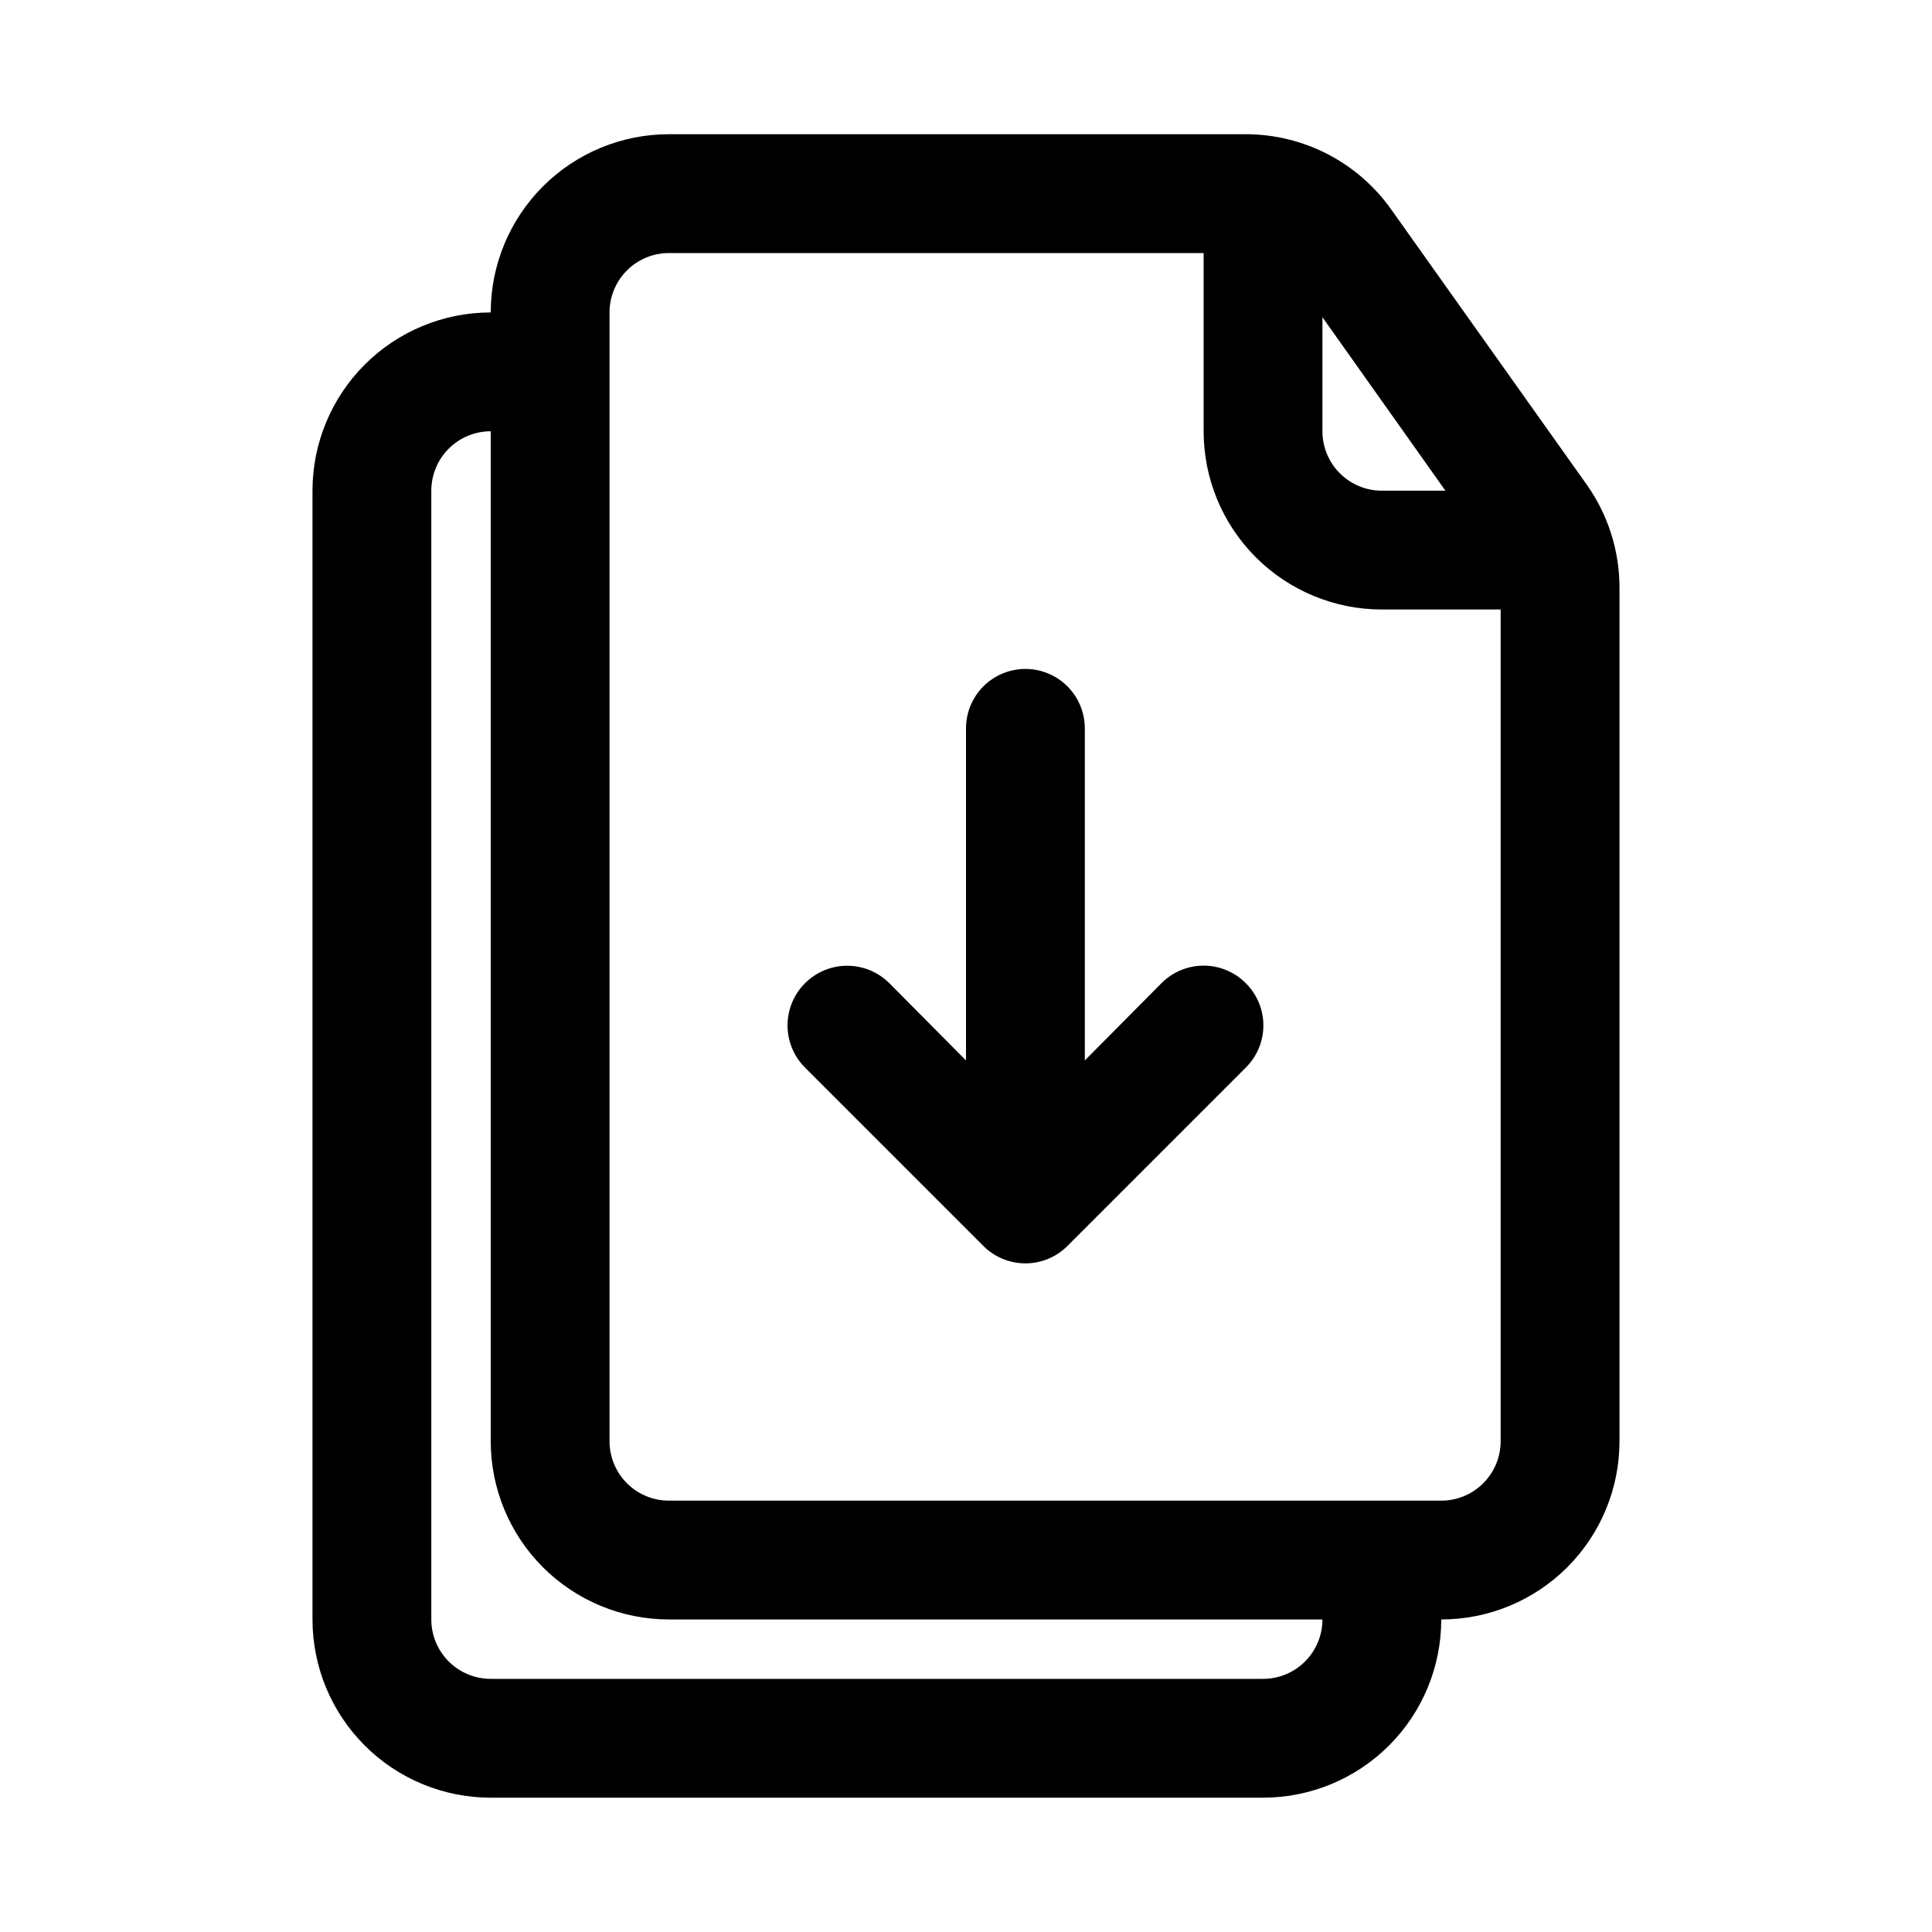 <?xml version="1.0" encoding="UTF-8"?>
<!-- Uploaded to: SVG Repo, www.svgrepo.com, Generator: SVG Repo Mixer Tools -->
<svg fill="#000000" width="800px" height="800px" version="1.1" viewBox="144 144 512 512" xmlns="http://www.w3.org/2000/svg">
 <path d="m474.15 404.56c2.981 2.957 4.656 6.981 4.656 11.18 0 4.199-1.676 8.223-4.656 11.18l-47.23 47.23c-2.957 2.981-6.981 4.656-11.18 4.656-4.199 0-8.223-1.676-11.18-4.656l-47.23-47.23c-3.992-3.996-5.555-9.816-4.09-15.27 1.461-5.457 5.723-9.719 11.176-11.18 5.457-1.461 11.277 0.098 15.27 4.09l20.312 20.469v-88.008c0-5.625 3-10.824 7.871-13.637s10.871-2.812 15.742 0c4.871 2.812 7.875 8.012 7.875 13.637v88.008l20.309-20.469c2.957-2.981 6.981-4.656 11.18-4.656 4.195 0 8.219 1.676 11.176 4.656zm99.031-104.7v226.08c0 12.527-4.977 24.543-13.836 33.398-8.855 8.859-20.871 13.836-33.398 13.836 0 12.527-4.973 24.539-13.832 33.398-8.859 8.855-20.871 13.832-33.398 13.832h-204.67c-12.527 0-24.543-4.977-33.398-13.832-8.859-8.859-13.836-20.871-13.836-33.398v-299.14c0-12.527 4.977-24.543 13.836-33.398 8.855-8.859 20.871-13.836 33.398-13.836 0-12.523 4.977-24.539 13.832-33.398 8.859-8.855 20.871-13.832 33.398-13.832h153.03c15.289 0.055 29.602 7.508 38.418 19.996l51.797 72.895c5.66 8.012 8.688 17.586 8.66 27.395zm-78.723-41.566c0 4.176 1.66 8.18 4.613 11.133s6.957 4.613 11.133 4.613h16.848l-32.594-45.973zm0 314.88h-173.18c-12.527 0-24.539-4.977-33.398-13.836-8.855-8.855-13.832-20.871-13.832-33.398v-267.65c-4.176 0-8.18 1.66-11.133 4.613-2.953 2.953-4.613 6.957-4.613 11.133v299.14c0 4.176 1.66 8.18 4.613 11.133 2.953 2.953 6.957 4.609 11.133 4.609h204.67c4.176 0 8.18-1.656 11.133-4.609 2.953-2.953 4.609-6.957 4.609-11.133zm47.23-267.65h-31.484c-12.527 0-24.539-4.977-33.398-13.836-8.859-8.855-13.832-20.871-13.832-33.398v-47.23h-141.7c-4.176 0-8.18 1.66-11.133 4.609-2.953 2.953-4.609 6.957-4.609 11.133v299.14c0 4.176 1.656 8.184 4.609 11.133 2.953 2.953 6.957 4.613 11.133 4.613h204.67c4.176 0 8.184-1.66 11.133-4.613 2.953-2.949 4.613-6.957 4.613-11.133z"/>
</svg>